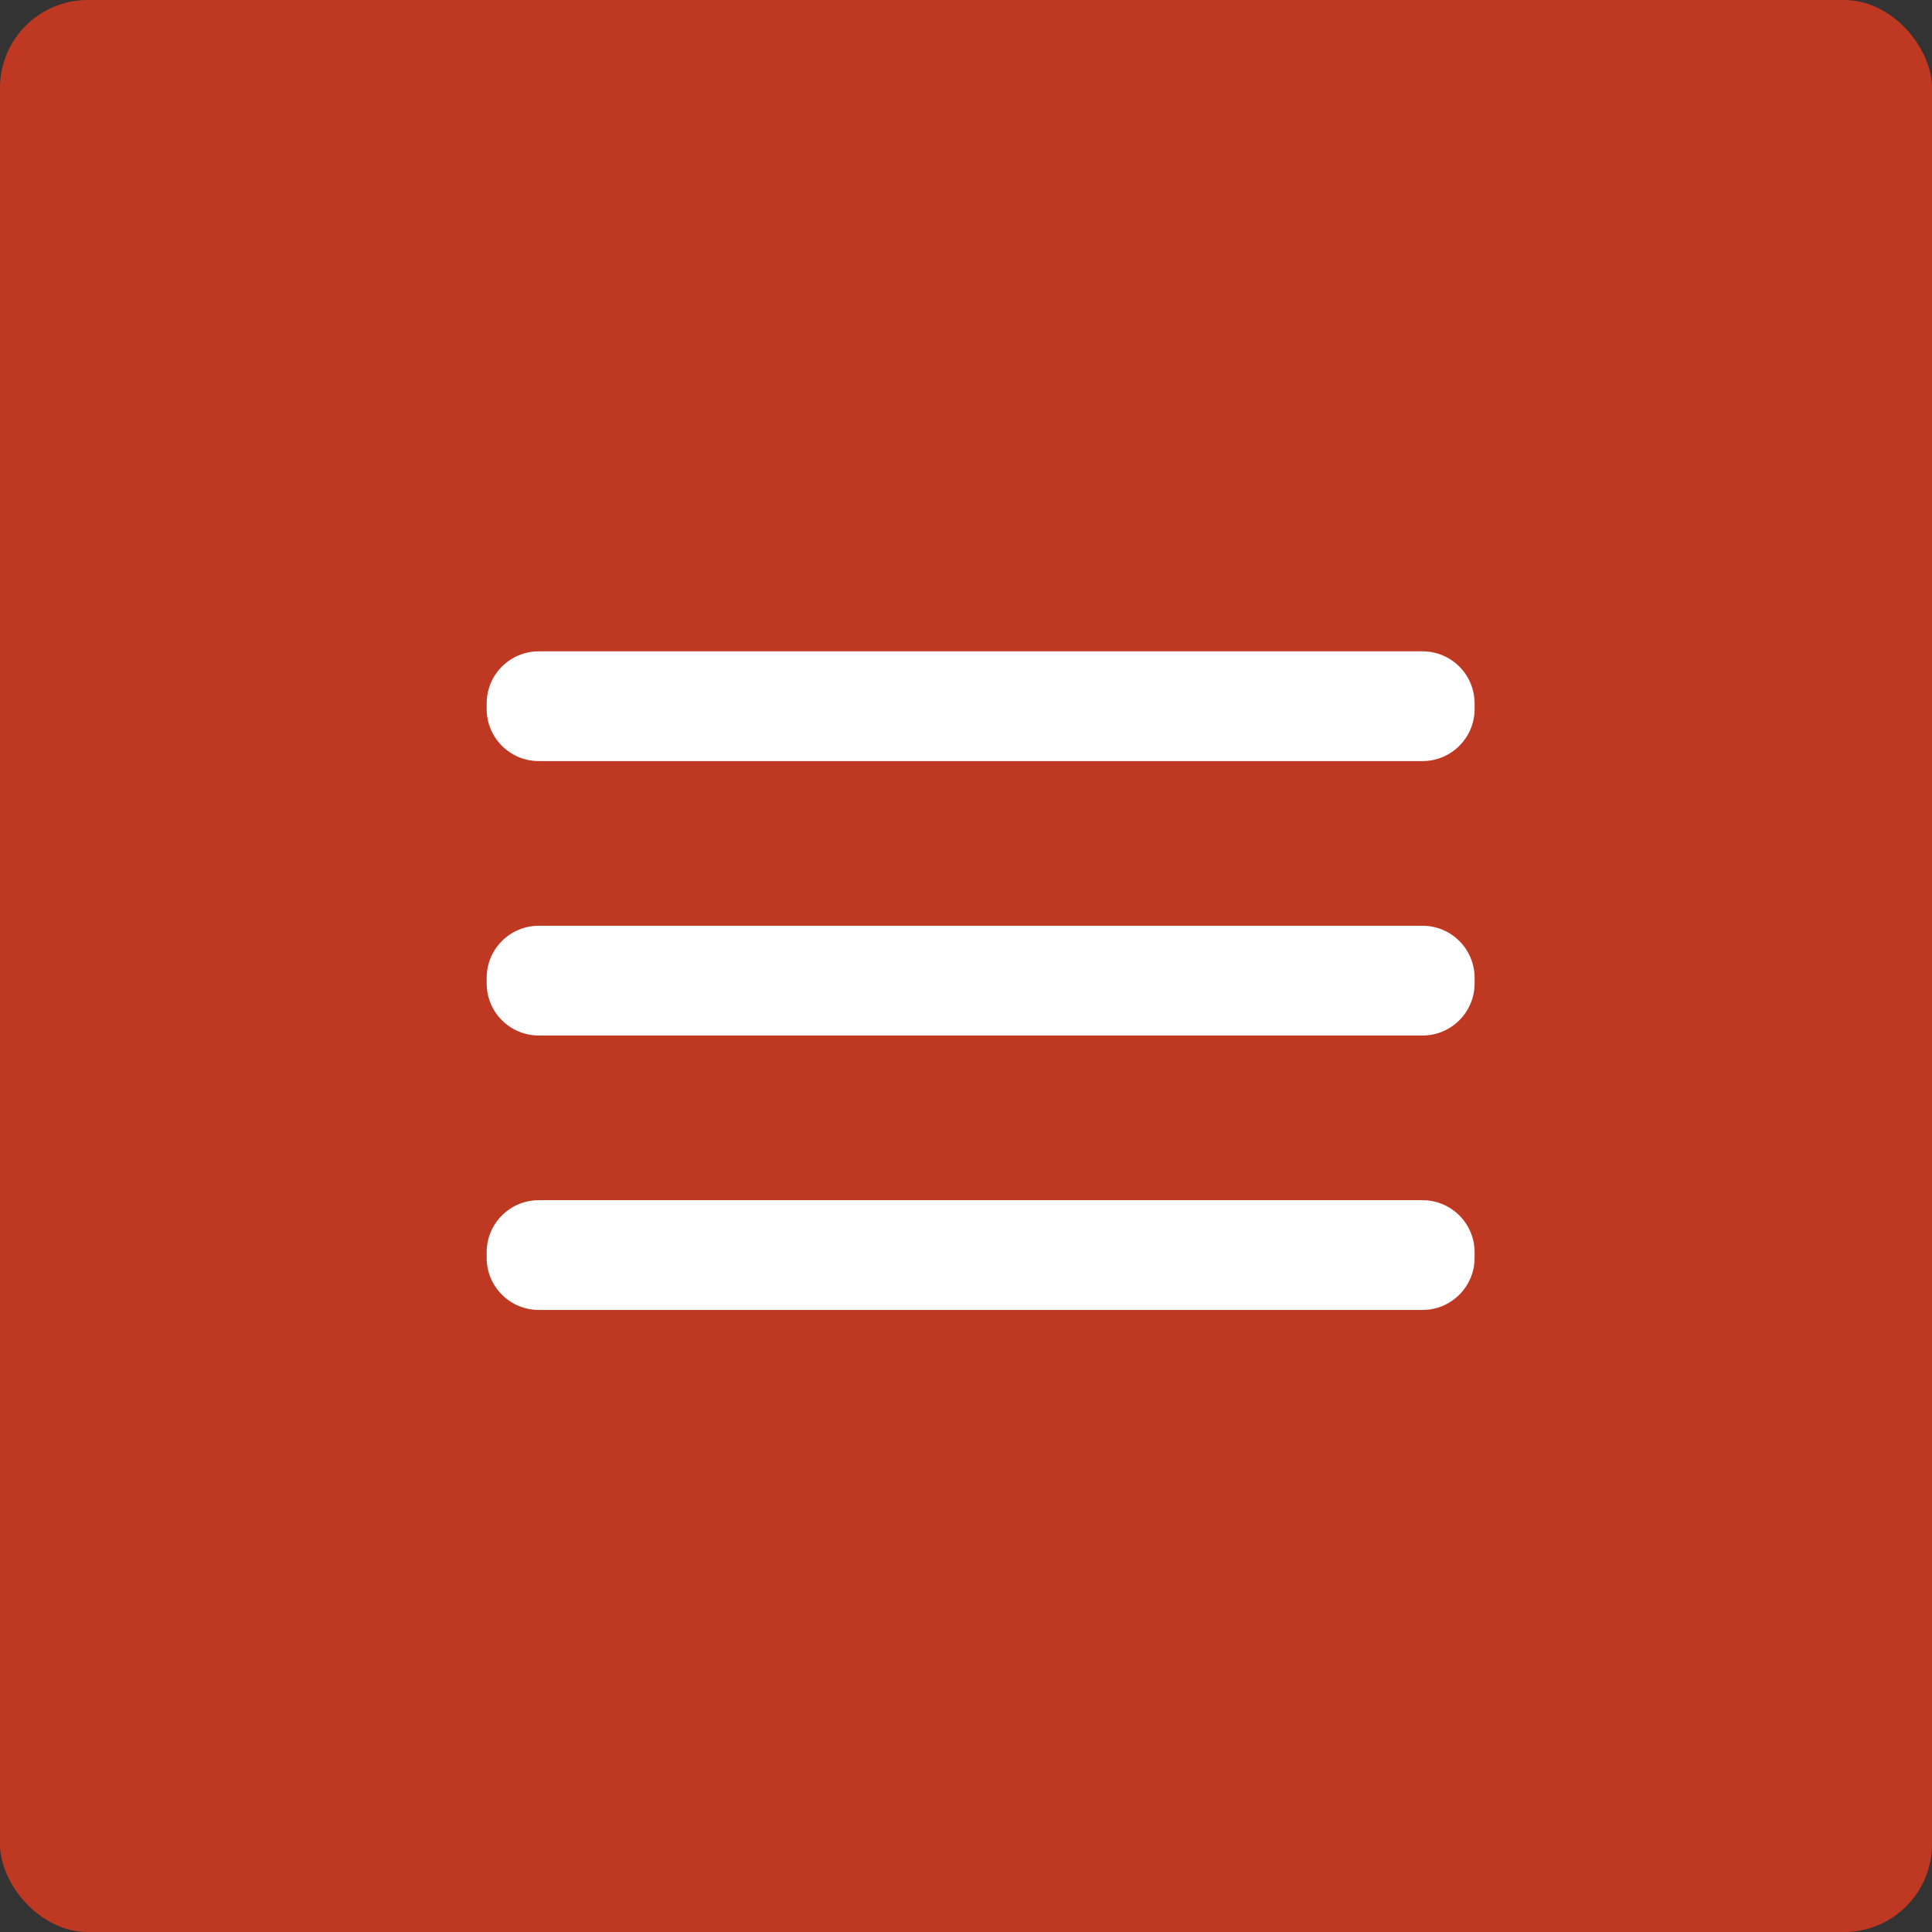 <?xml version="1.0" encoding="UTF-8"?> <svg xmlns="http://www.w3.org/2000/svg" width="66" height="66" viewBox="0 0 66 66" fill="none"><rect x="0" y="0" width="66" height="66" fill="#333333" stroke="none"/> <rect width="66" height="66" rx="3" fill="#BF3922"></rect> <path d="M48.594 31.625H18.406C17.422 31.625 16.625 32.422 16.625 33.406V33.594C16.625 34.578 17.422 35.375 18.406 35.375H48.594C49.578 35.375 50.375 34.578 50.375 33.594V33.406C50.375 32.422 49.578 31.625 48.594 31.625Z" fill="white"></path> <path d="M48.594 41H18.406C17.422 41 16.625 41.797 16.625 42.781V42.969C16.625 43.953 17.422 44.75 18.406 44.75H48.594C49.578 44.75 50.375 43.953 50.375 42.969V42.781C50.375 41.797 49.578 41 48.594 41Z" fill="white"></path> <path d="M48.594 22.25H18.406C17.422 22.25 16.625 23.047 16.625 24.031V24.219C16.625 25.203 17.422 26 18.406 26H48.594C49.578 26 50.375 25.203 50.375 24.219V24.031C50.375 23.047 49.578 22.25 48.594 22.25Z" fill="white"></path> </svg> 